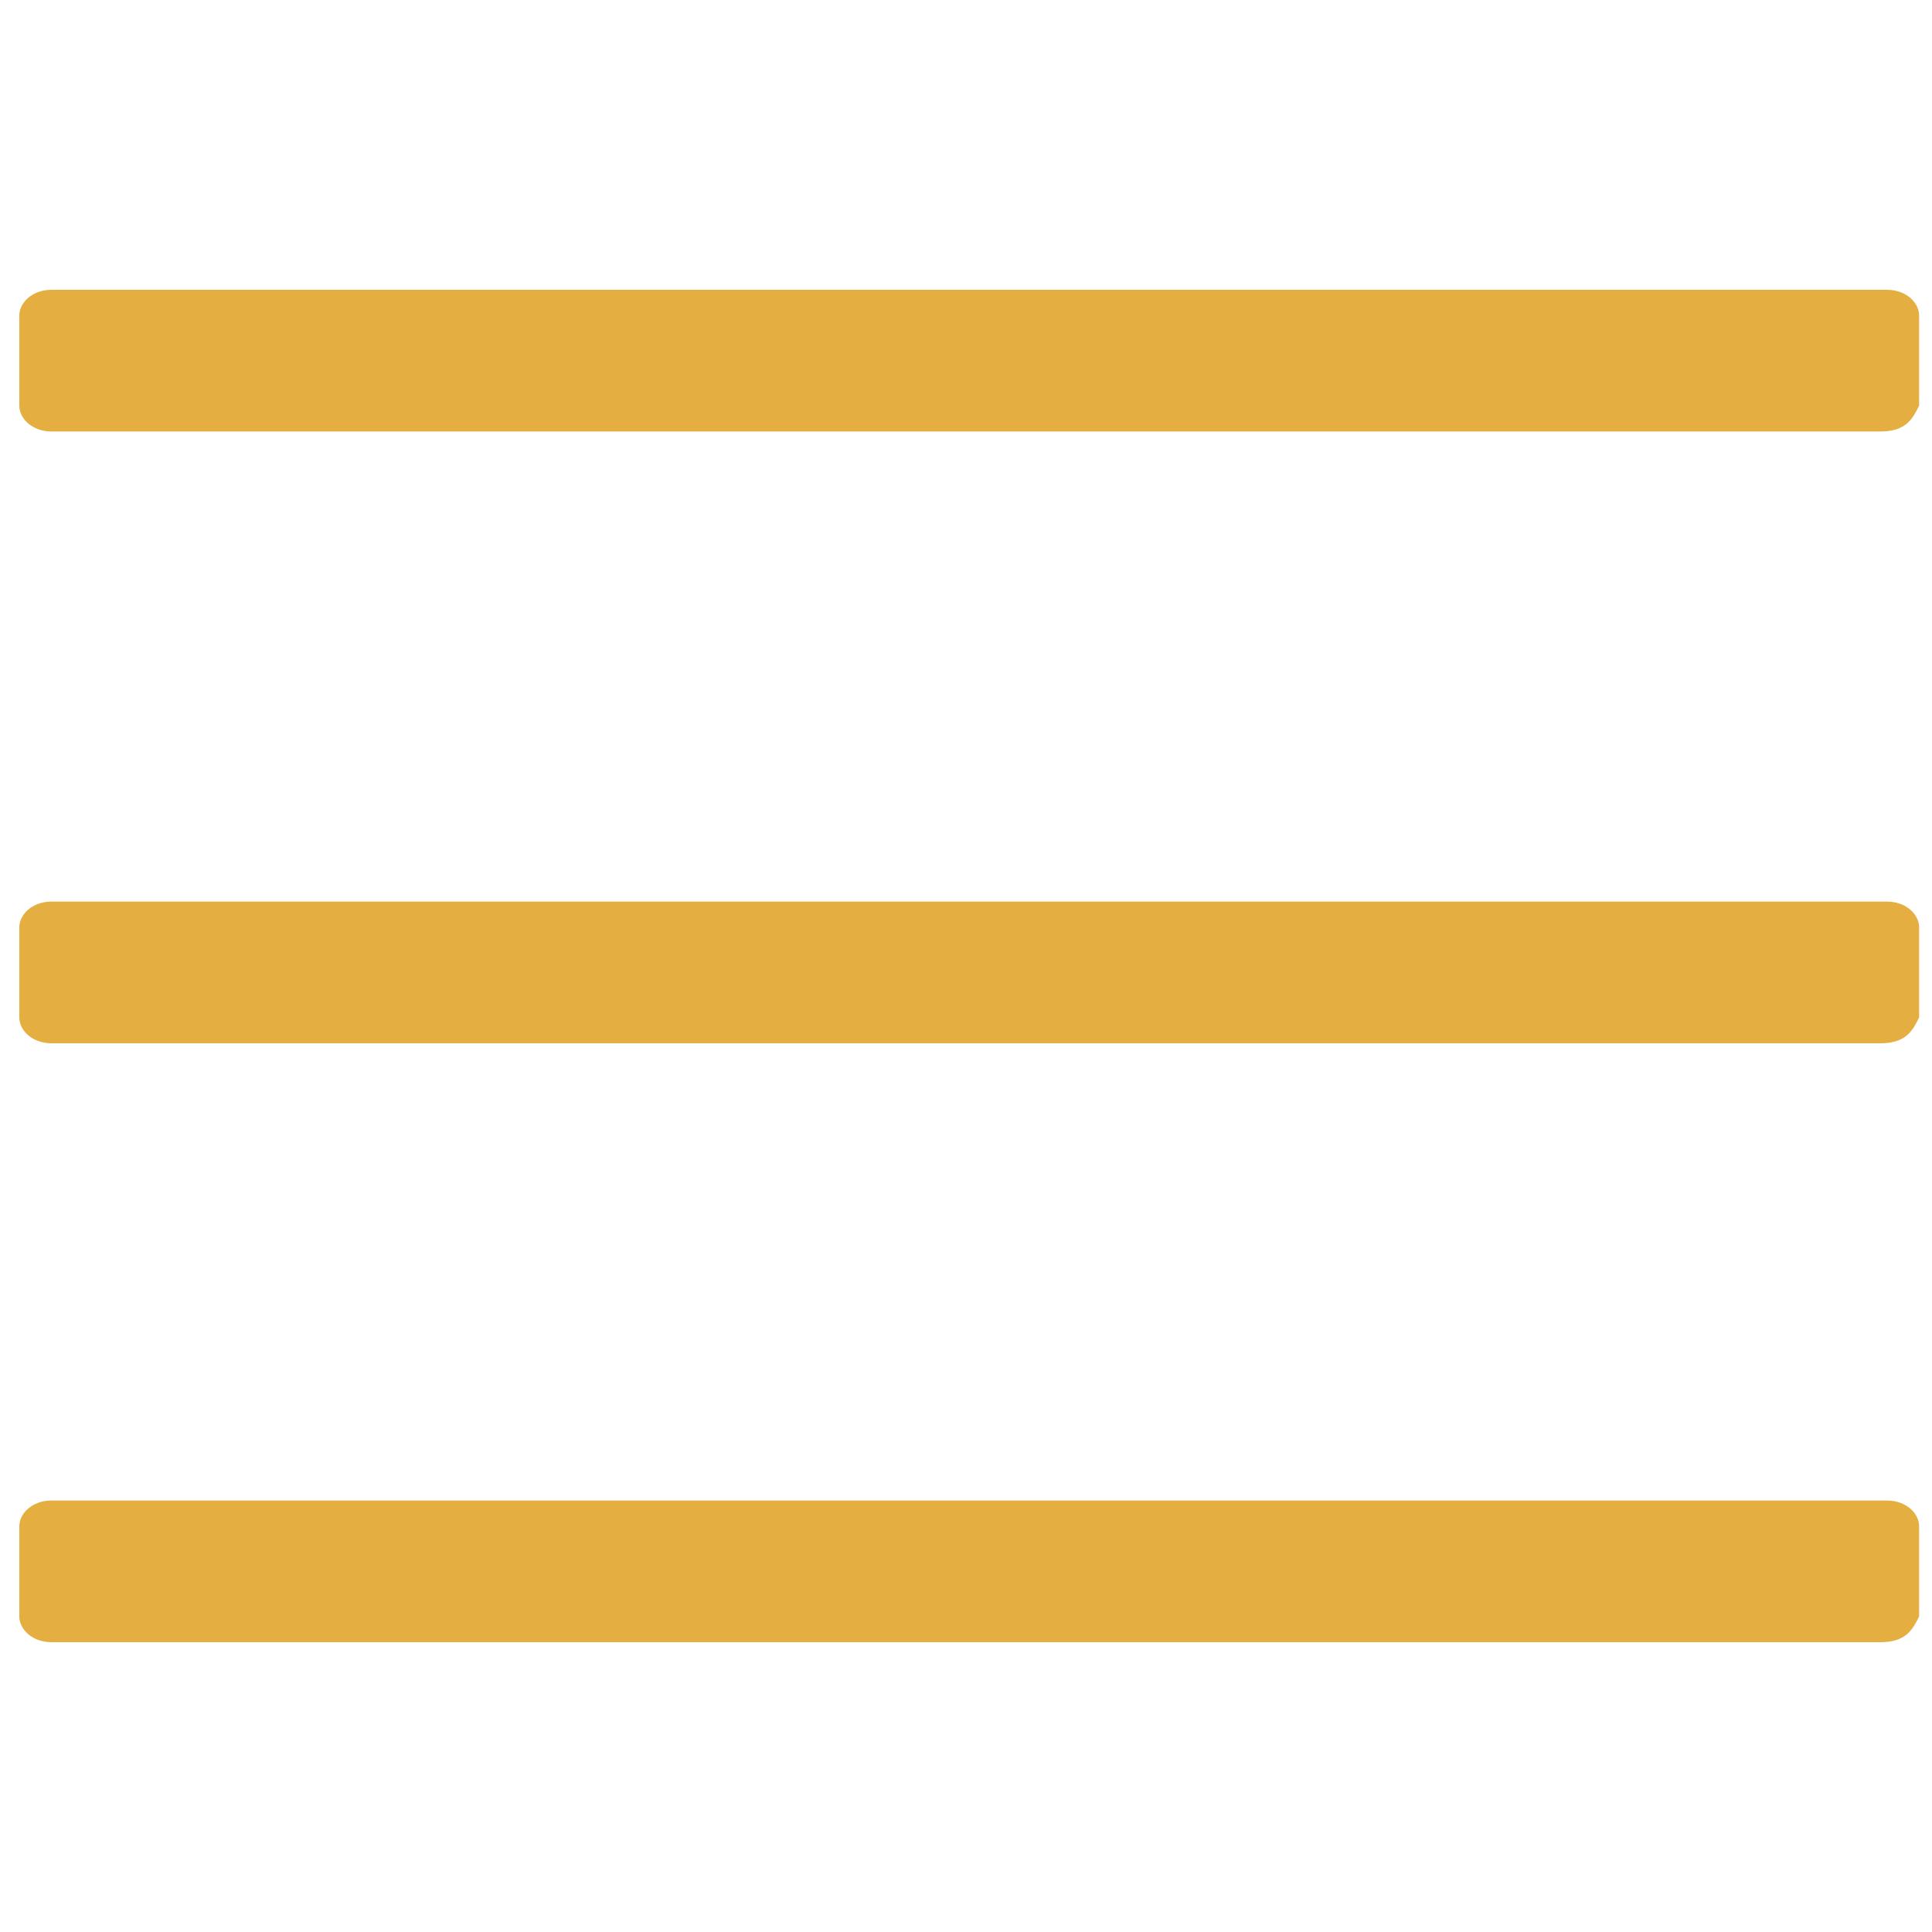 <?xml version="1.0" encoding="utf-8"?>
<!-- Generator: Adobe Illustrator 28.7.1, SVG Export Plug-In . SVG Version: 9.03 Build 54978)  -->
<svg version="1.1" id="Ebene_1" xmlns="http://www.w3.org/2000/svg" xmlns:xlink="http://www.w3.org/1999/xlink" x="0px" y="0px"
	 viewBox="0 0 30 30" style="enable-background:new 0 0 30 30;" xml:space="preserve">
<style type="text/css">
	.st0{fill:#E5AE41;}
</style>
<path class="st0" d="M29.2,6.7H0.8c-0.3,0-0.5-0.2-0.5-0.4V4.9c0-0.2,0.2-0.4,0.5-0.4h28.5c0.3,0,0.5,0.2,0.5,0.4v1.4
	C29.7,6.5,29.6,6.7,29.2,6.7z M29.2,16.2H0.8c-0.3,0-0.5-0.2-0.5-0.4v-1.4c0-0.2,0.2-0.4,0.5-0.4h28.5c0.3,0,0.5,0.2,0.5,0.4v1.4
	C29.7,16,29.6,16.2,29.2,16.2z M29.2,25.5H0.8c-0.3,0-0.5-0.2-0.5-0.4v-1.4c0-0.2,0.2-0.4,0.5-0.4h28.5c0.3,0,0.5,0.2,0.5,0.4v1.4
	C29.7,25.3,29.6,25.5,29.2,25.5z"/>
</svg>
